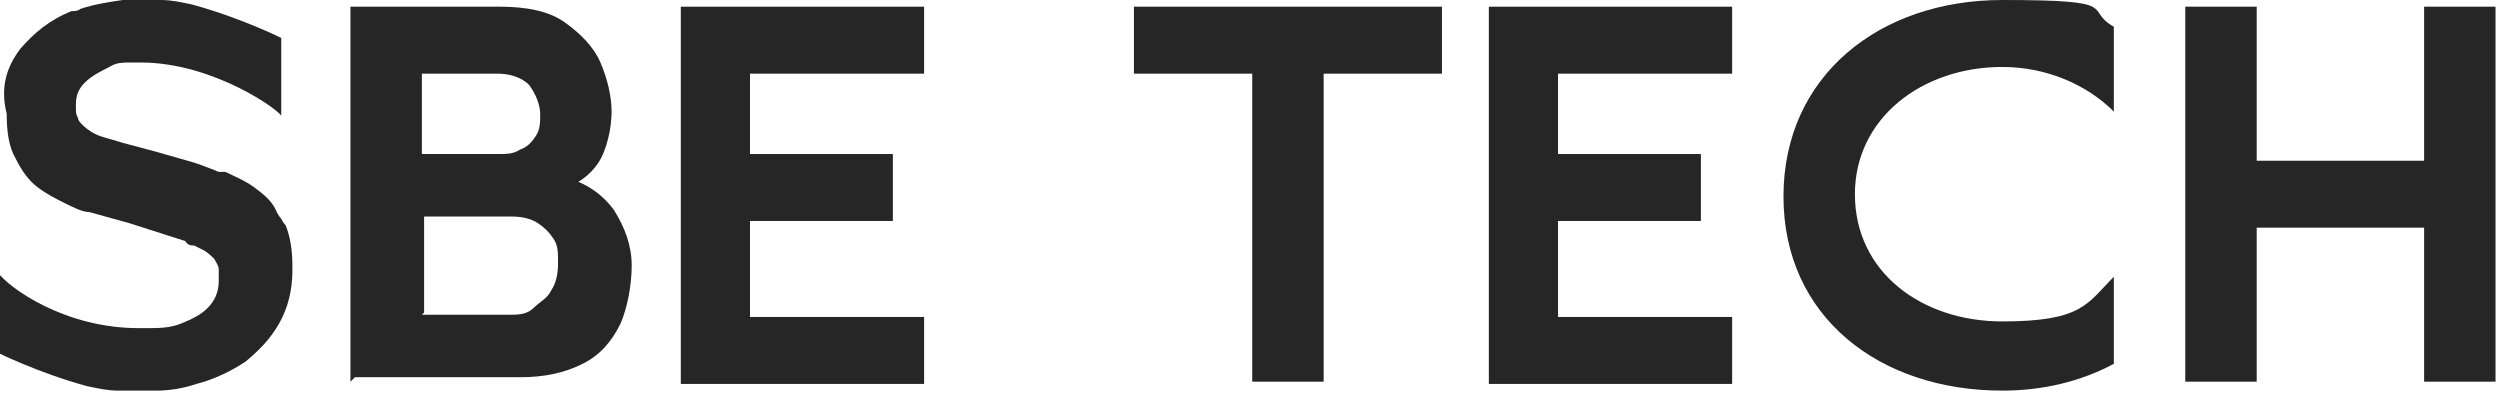 <?xml version="1.0" encoding="UTF-8"?> <svg xmlns="http://www.w3.org/2000/svg" id="Layer_1" version="1.1" viewBox="0 0 112 18"><defs><style> .st0 { fill: #262626; } </style></defs><path class="st0" d="M13.1,12.1c0,.9-.2,1.7-.6,2.4-.4.7-.9,1.2-1.5,1.7-.6.4-1.4.8-2.2,1-.6.2-1.2.3-1.8.3-.2,0-.5,0-.7,0h-.2c-.3,0-.6,0-.8,0-.5,0-.9-.1-1.4-.2-2.2-.6-4-1.5-4-1.5v-3.6c.5.7,3,2.5,6.3,2.5h.4c.5,0,1,0,1.5-.2.5-.2.9-.4,1.2-.7.3-.3.5-.7.5-1.2s0-.3,0-.5c0-.2-.1-.3-.2-.5-.1-.1-.3-.3-.5-.4,0,0-.2-.1-.4-.2h0c-.1,0-.3,0-.4-.2l-2.5-.8-1.8-.5c-.3,0-.7-.2-1.1-.4-.4-.2-.8-.4-1.2-.7-.4-.3-.7-.7-1-1.3-.3-.5-.4-1.2-.4-2C0,3.9.3,3,.9,2.2c.6-.7,1.3-1.3,2.3-1.7.1,0,.3,0,.4-.1.6-.2,1.2-.3,1.9-.4.2,0,.5,0,.7,0,.4,0,.7,0,1,0,.5,0,.9.1,1.4.2,2.2.6,4,1.5,4,1.5v3.5c0-.2-3-2.4-6.3-2.4h-.4c-.4,0-.7,0-1,.2-.4.2-.8.4-1.1.7-.3.3-.4.6-.4,1s0,.4.1.6c0,.1.1.2.2.3.2.2.5.4.8.5.3.1.7.2,1,.3l1.5.4,1.4.4c.4.1.9.3,1.4.5,0,0,.2,0,.3,0,.4.2.9.4,1.3.7.4.3.8.6,1,1.1,0,0,.1.2.2.3,0,0,.1.2.2.3.2.5.3,1.1.3,1.8Z"></path><path class="st0" d="M15.7,17.1V.3h6.7c1.2,0,2.2.2,2.9.7.7.5,1.3,1.1,1.6,1.8.3.7.5,1.5.5,2.2s-.2,1.7-.6,2.3c-.4.6-1,1-1.7,1.2v-.6c1,.2,1.8.7,2.4,1.5.5.8.8,1.6.8,2.5s-.2,1.9-.5,2.6c-.4.8-.9,1.4-1.7,1.8-.8.4-1.7.6-2.8.6h-7.4ZM18.9,6.9h3.4c.4,0,.7,0,1-.2.3-.1.5-.3.7-.6.2-.3.2-.6.2-1s-.2-.9-.5-1.3c-.3-.3-.8-.5-1.4-.5h-3.4v3.6h0ZM18.9,14.1h3.9c.4,0,.8,0,1.1-.3s.6-.4.8-.8c.2-.3.3-.7.3-1.2s0-.8-.2-1.1c-.2-.3-.4-.5-.7-.7-.3-.2-.7-.3-1.2-.3h-3.9v4.3Z"></path><path class="st0" d="M30.5,17.1V.3h10.9v3h-7.8v3.6h6.4v3h-6.4v4.3h7.8v3h-10.9Z"></path><path class="st0" d="M56.1,17.1V3.3h-5.3V.3h13.8v3h-5.3v13.8h-3.2Z"></path><path class="st0" d="M66.7,17.1V.3h10.9v3h-7.8v3.6h6.4v3h-6.4v4.3h7.8v3h-10.9Z"></path><path class="st0" d="M97.9,17.1V.3h3.2v6.9h7.5V.3h3.2v16.8h-3.2v-6.9h-7.5v6.9h-3.2Z"></path><path class="st0" d="M83.1,8.7c0,3.5,3,5.7,6.6,5.7s3.8-.8,5-2v3.9c-1.5.8-3.2,1.2-5,1.2-5.5,0-9.8-3.3-9.8-8.7S84.2,0,89.7,0s3.6.4,5,1.2v3.8c-1.2-1.2-3-2-5-2-3.6,0-6.6,2.3-6.6,5.7Z"></path></svg> 